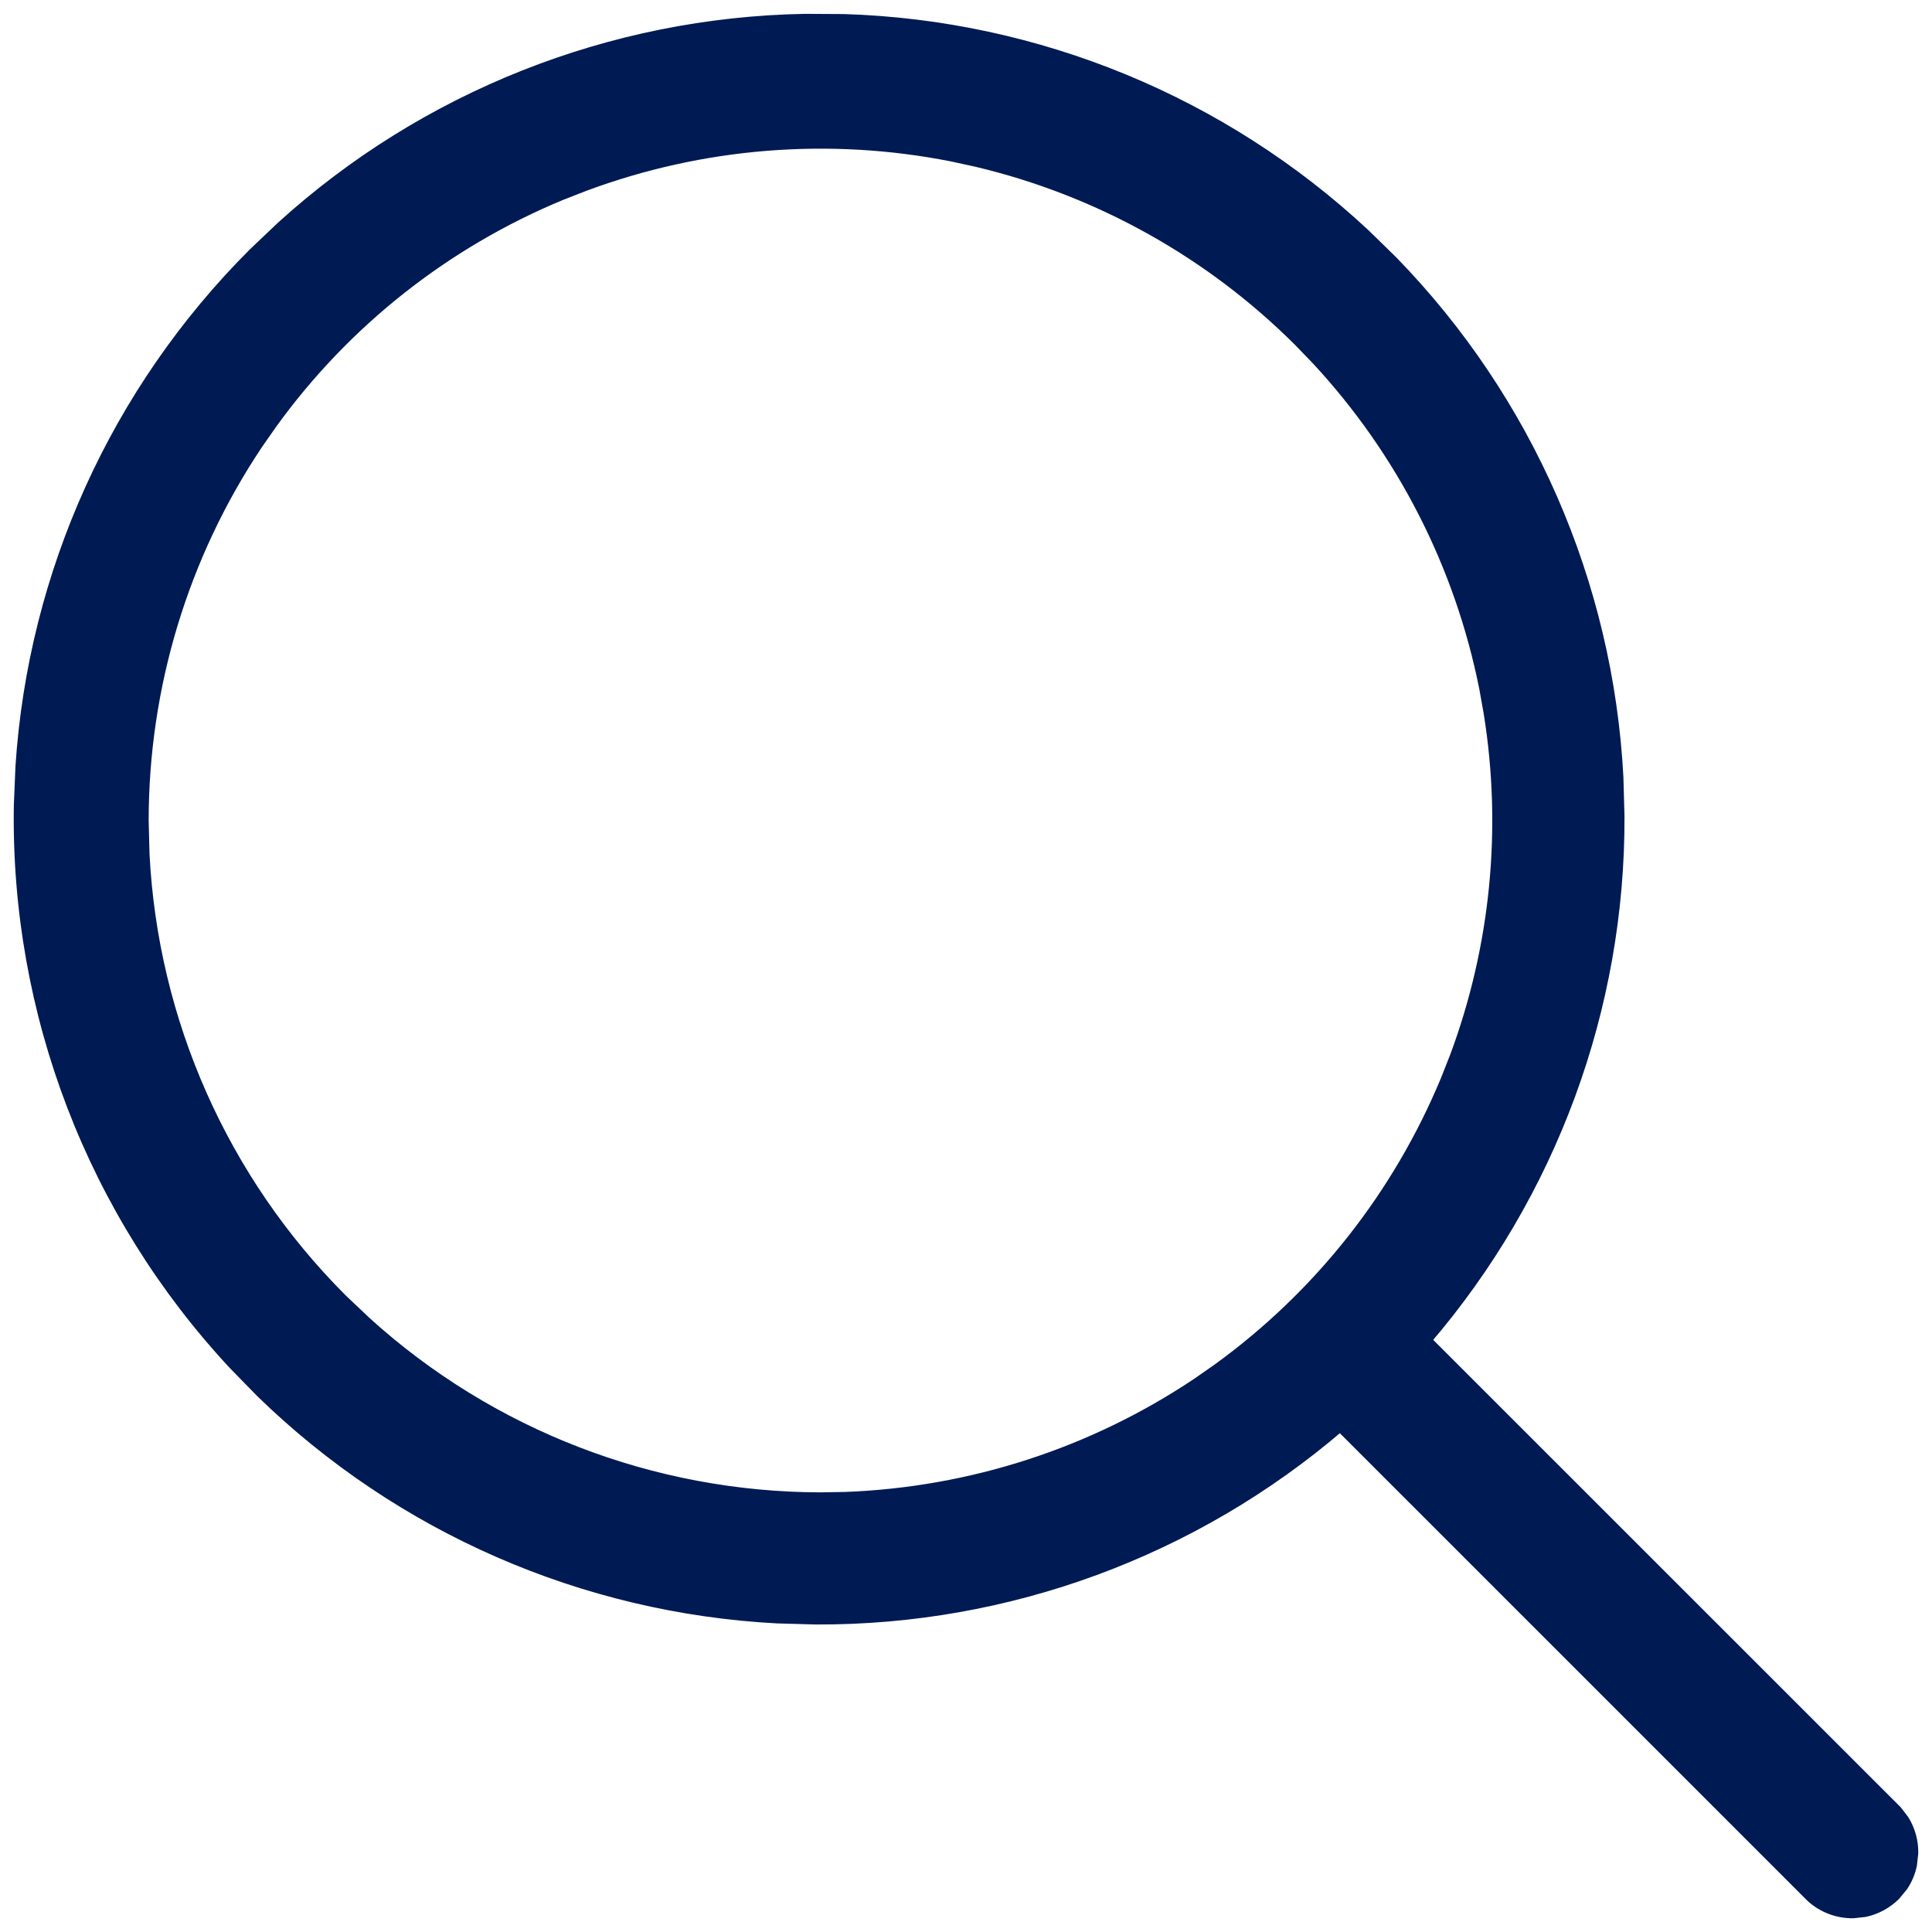 <svg xmlns="http://www.w3.org/2000/svg" width="18" height="18" viewBox="0 0 18 18" fill="none"><path d="M7.863 0.181C9.665 0.237 11.391 0.946 12.715 2.181L12.973 2.433C14.231 3.725 14.98 5.434 15.075 7.243L15.085 7.604C15.092 9.391 14.454 11.124 13.285 12.486L17.669 16.869L17.67 16.87L17.737 16.957C17.794 17.049 17.824 17.156 17.822 17.266L17.81 17.374C17.795 17.445 17.767 17.513 17.726 17.573L17.657 17.657C17.579 17.734 17.481 17.787 17.375 17.81L17.266 17.822C17.12 17.824 16.978 17.77 16.871 17.67L16.87 17.669L12.486 13.285C11.124 14.454 9.391 15.092 7.604 15.085L7.243 15.075C5.434 14.98 3.725 14.231 2.433 12.973L2.181 12.715C0.864 11.303 0.146 9.433 0.179 7.501L0.194 7.141C0.312 5.342 1.08 3.642 2.361 2.361L2.623 2.112C3.958 0.9 5.691 0.211 7.501 0.179L7.863 0.181ZM8.875 1.456C7.728 1.228 6.541 1.324 5.448 1.73L5.23 1.815C4.149 2.262 3.215 3.001 2.532 3.947L2.398 4.139C1.705 5.176 1.336 6.396 1.335 7.644L1.343 7.957C1.422 9.516 2.076 10.995 3.185 12.104L3.412 12.319C4.568 13.367 6.076 13.951 7.644 13.954L7.878 13.95C9.044 13.906 10.177 13.54 11.15 12.89L11.341 12.757C12.287 12.073 13.025 11.14 13.473 10.059L13.559 9.841C13.938 8.82 14.046 7.718 13.873 6.643L13.832 6.413C13.604 5.266 13.062 4.206 12.268 3.351L12.106 3.183C11.279 2.356 10.239 1.776 9.104 1.506L8.875 1.456Z" fill="#001A54" stroke="#001A54" stroke-width="0.1"></path></svg>